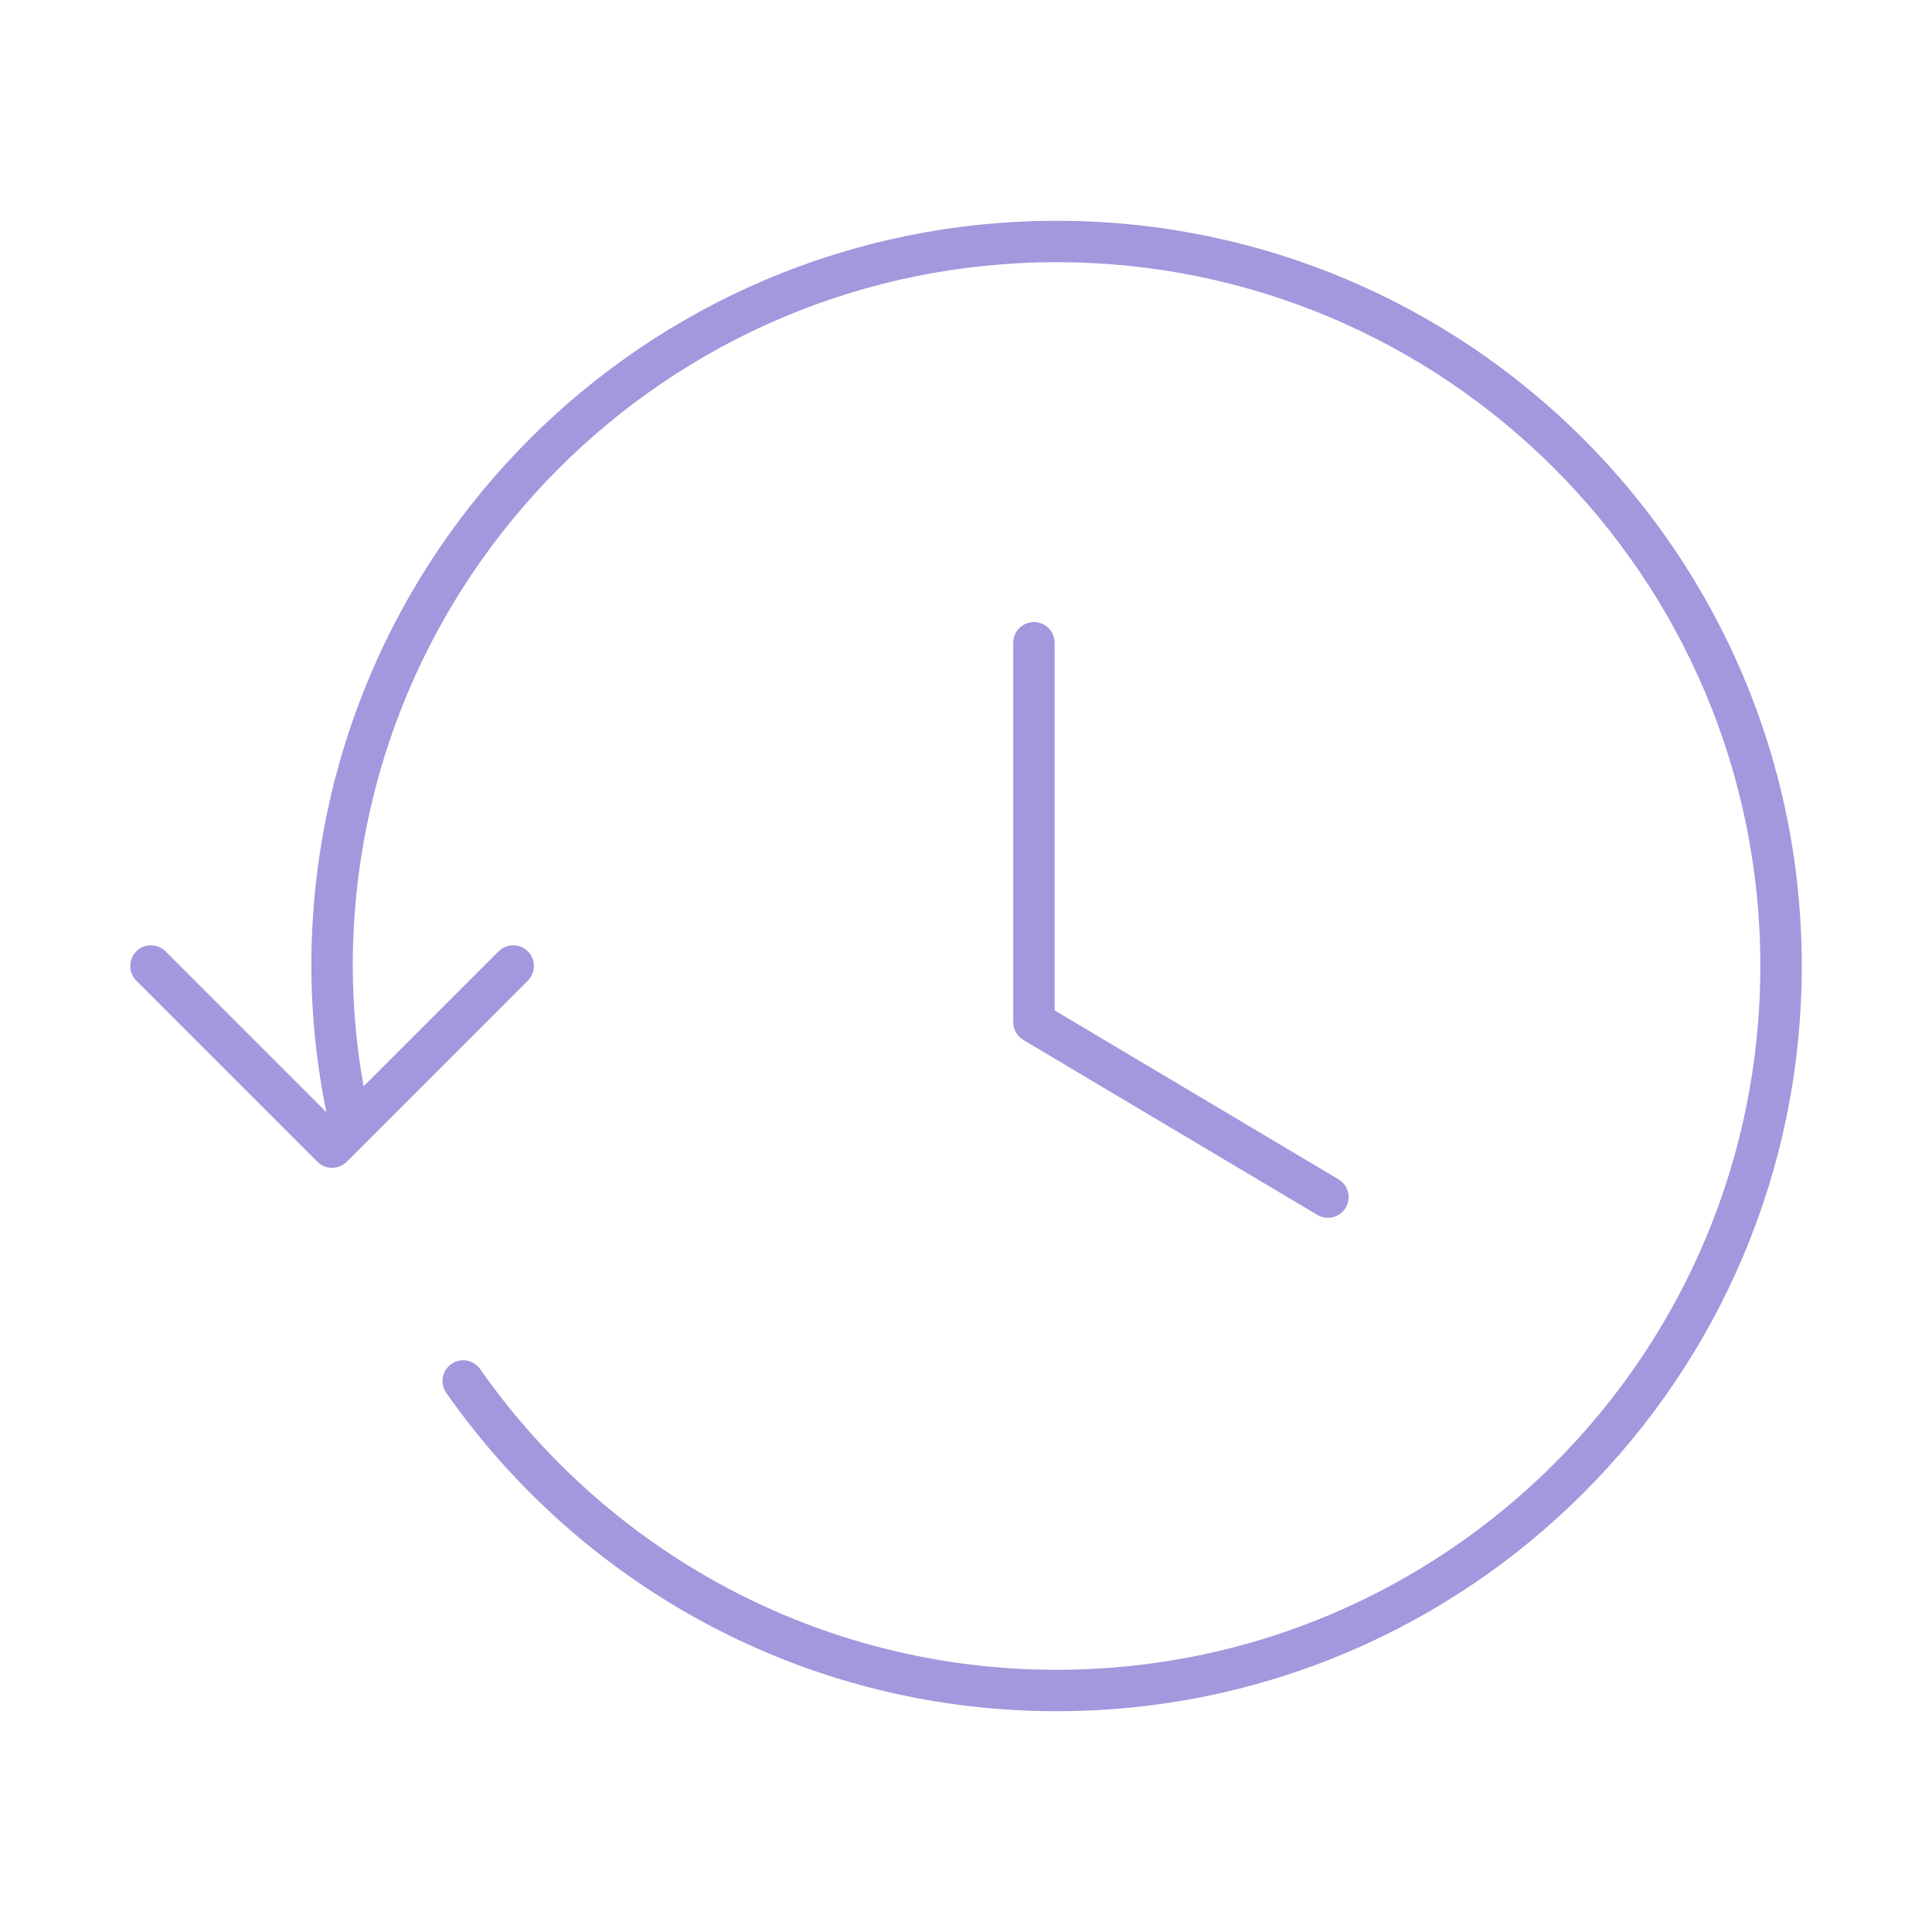 <?xml version="1.0" encoding="UTF-8"?> <svg xmlns="http://www.w3.org/2000/svg" width="70" height="70" viewBox="0 0 70 70" fill="none"> <path fill-rule="evenodd" clip-rule="evenodd" d="M11.281 35C11.281 20.087 23.368 8 38.281 8C53.194 8 65.281 20.087 65.281 35C65.281 49.913 53.194 62 38.281 62L38.261 62C29.112 61.993 21.044 57.427 16.168 50.465C15.93 50.126 16.013 49.658 16.352 49.421C16.691 49.183 17.159 49.266 17.396 49.605C22.008 56.189 29.635 60.5 38.281 60.5L38.301 60.5C52.376 60.489 63.781 49.078 63.781 35C63.781 20.916 52.366 9.5 38.281 9.5C24.205 9.5 12.794 20.902 12.781 34.976C12.781 34.984 12.782 34.992 12.782 35C12.782 36.487 12.921 37.94 13.173 39.36L18.063 34.47C18.356 34.177 18.831 34.177 19.124 34.47C19.417 34.763 19.417 35.237 19.124 35.53L13.264 41.391C13.253 41.403 13.242 41.414 13.23 41.425L12.562 42.093C12.269 42.386 11.794 42.386 11.501 42.093L4.938 35.53C4.646 35.237 4.646 34.763 4.938 34.47C5.231 34.177 5.706 34.177 5.999 34.47L11.824 40.295C11.48 38.593 11.283 36.835 11.282 35.025C11.281 35.017 11.281 35.008 11.281 35ZM38.212 23.289C38.212 22.875 37.876 22.539 37.462 22.539C37.048 22.539 36.712 22.875 36.712 23.289V37.035C36.712 37.3 36.851 37.545 37.078 37.68L47.73 44.018C48.086 44.23 48.546 44.113 48.758 43.757C48.97 43.401 48.853 42.941 48.497 42.729L38.212 36.609V23.289Z" fill="#A397DD"></path> </svg> 
